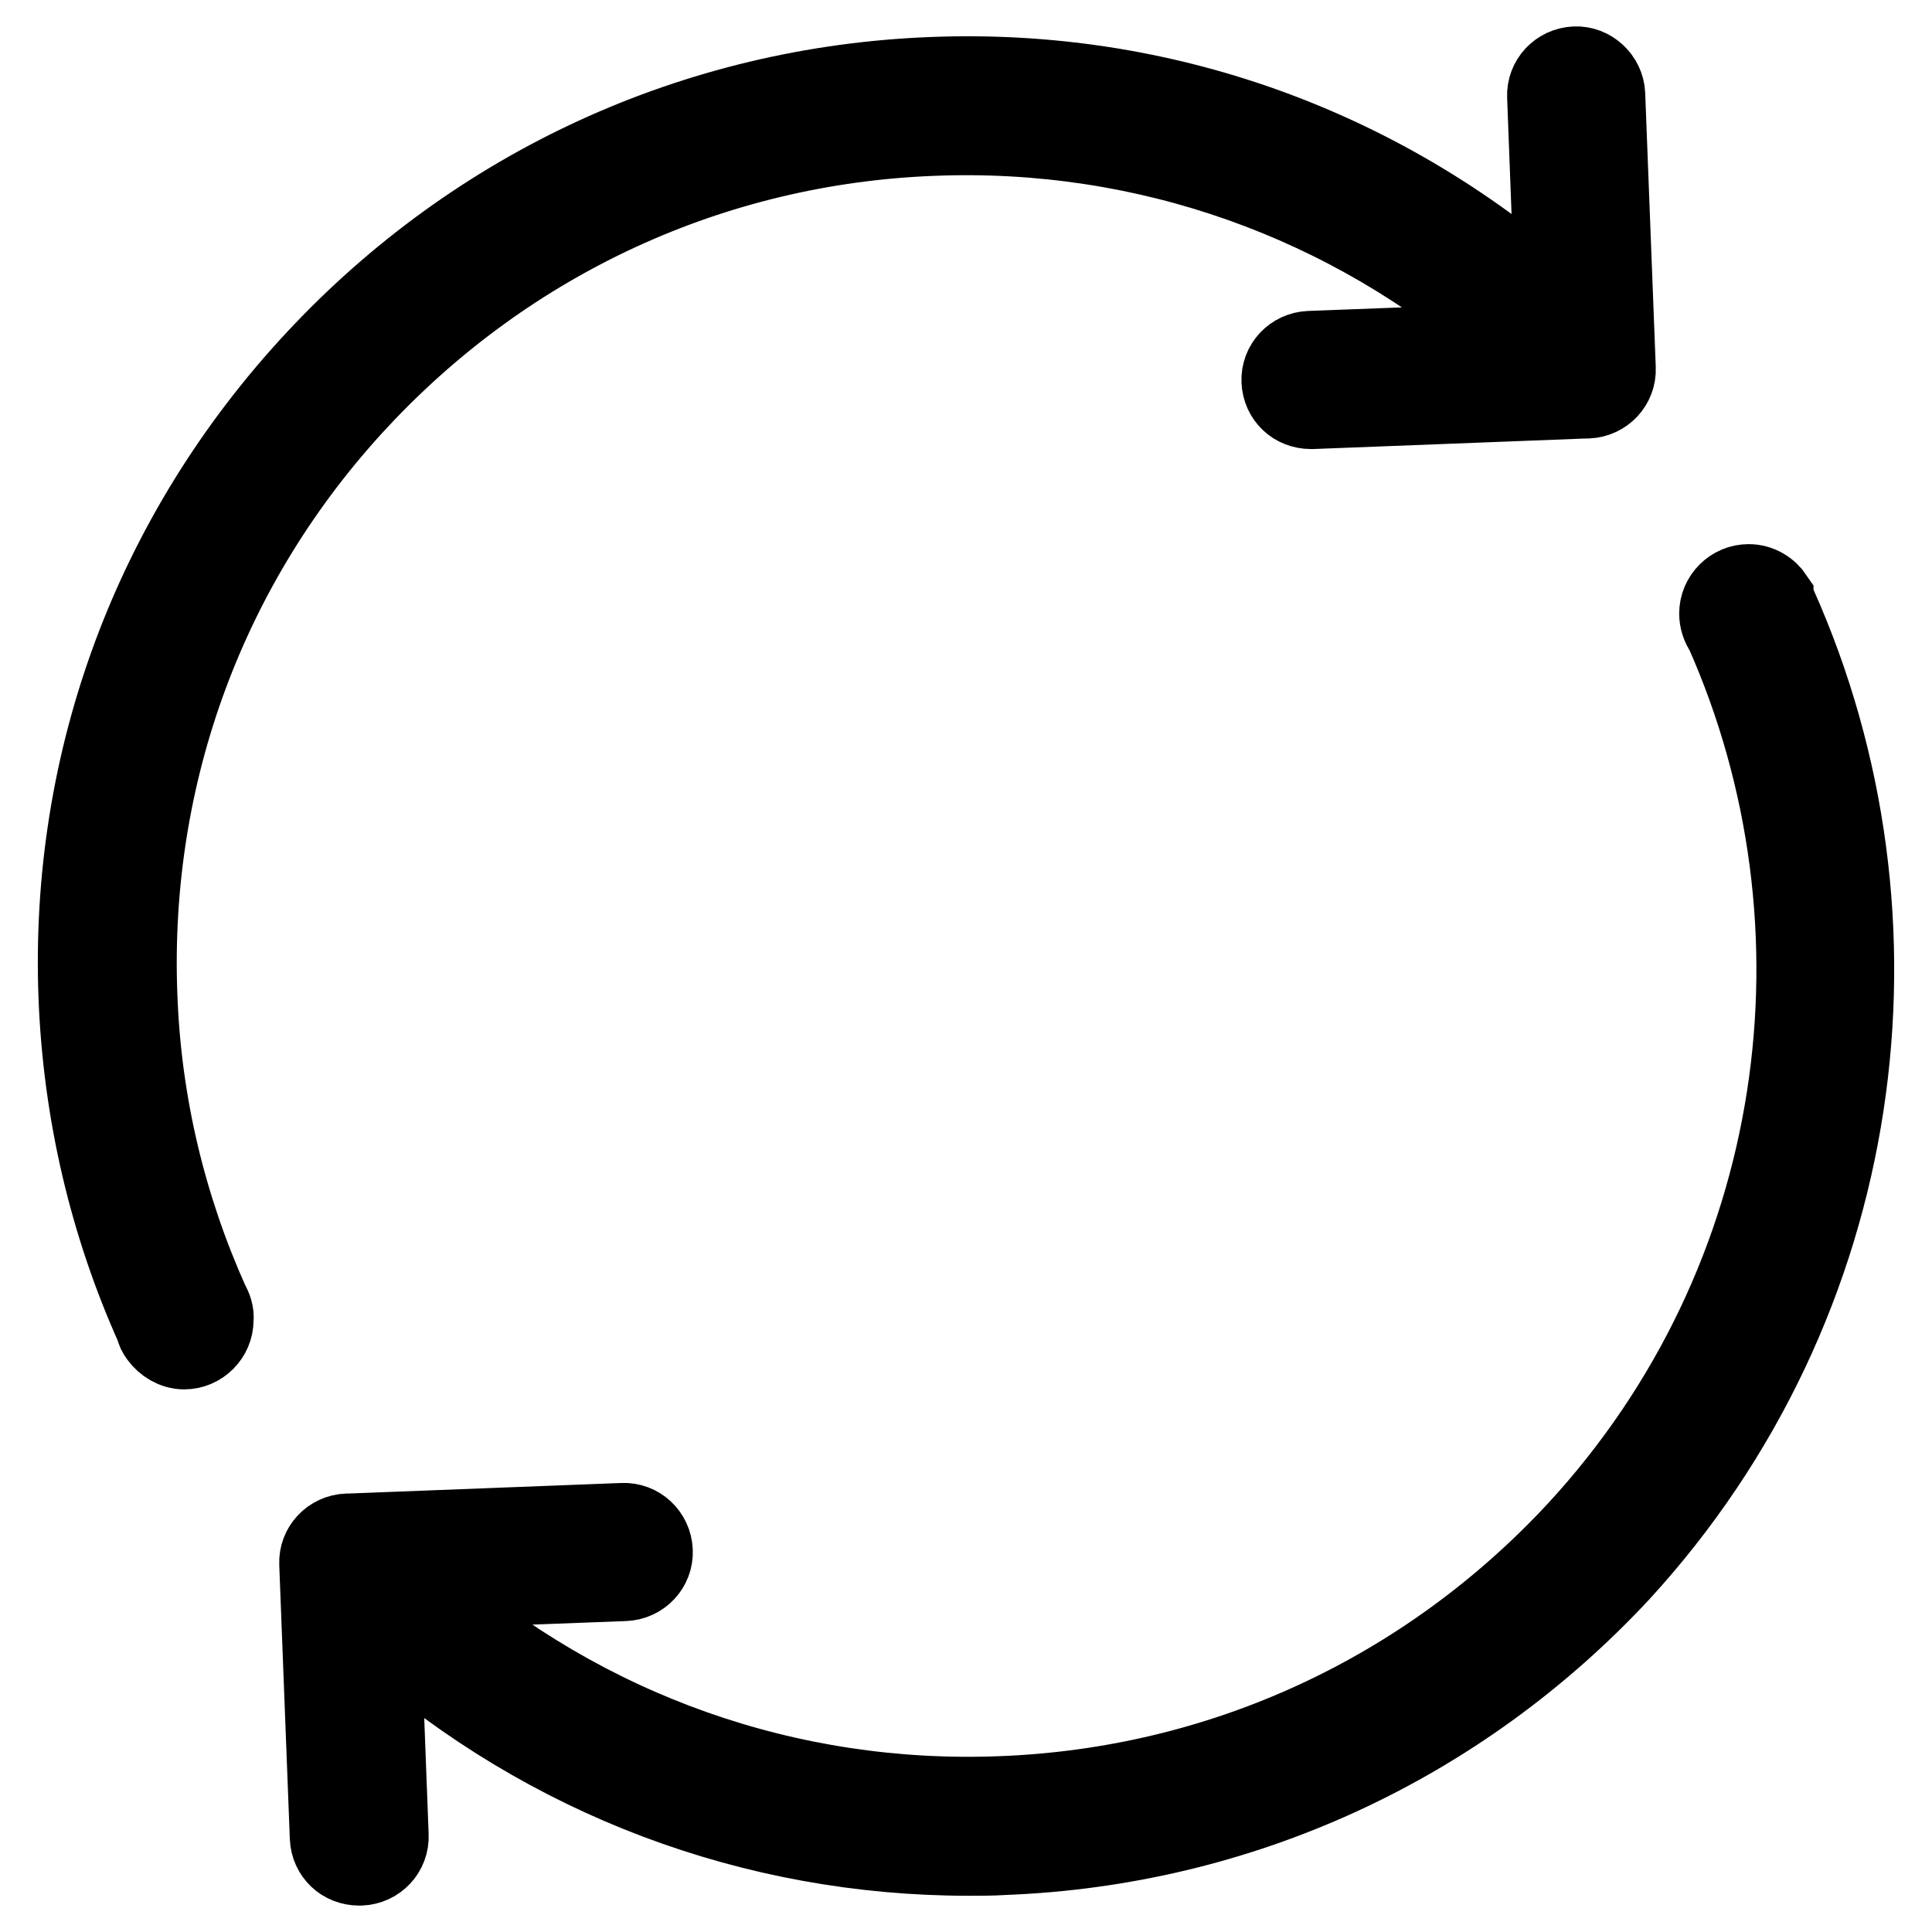<?xml version="1.0" encoding="utf-8"?>
<!-- Svg Vector Icons : http://www.onlinewebfonts.com/icon -->
<!DOCTYPE svg PUBLIC "-//W3C//DTD SVG 1.1//EN" "http://www.w3.org/Graphics/SVG/1.1/DTD/svg11.dtd">
<svg version="1.1" xmlns="http://www.w3.org/2000/svg" xmlns:xlink="http://www.w3.org/1999/xlink" x="0px" y="0px" viewBox="0 0 256 256" enable-background="new 0 0 256 256" xml:space="preserve">
<g> <path stroke-width="10" fill-opacity="0" stroke="#000000"  d="M28,172.5c-5.7-12.7-9-26.4-9.5-40.7c-1.1-29.2,9.2-57.1,29.1-78.5c19.9-21.4,46.9-33.9,76.1-35 c28.1-1.1,55,8.5,76.1,26.9l-26.3,1c-2.3,0.1-4.1,2-4,4.3c0.1,2.3,1.9,4,4.2,4c0.1,0,0.1,0,0.2,0l36.2-1.4c0,0,0.1,0,0.1,0 c0.1,0,0.1,0,0.2,0c2.3-0.1,4.1-2,4-4.3l-1.4-36.3c-0.1-2.3-2.1-4.1-4.3-4c-2.3,0.1-4.1,2-4,4.3l1,26.3 c-22.8-20-51.8-30.4-82.2-29.2c-31.4,1.2-60.5,14.6-81.9,37.6C20,70.7,8.9,100.7,10.1,132.1c0.6,15.4,4.1,30.2,10.2,43.8 c0.1,0.5,0.3,0.9,0.6,1.3l0,0l0,0c0.8,1.1,2.1,1.9,3.5,1.9c2.3,0,4.2-1.9,4.2-4.2C28.7,174,28.4,173.2,28,172.5L28,172.5z  M235.7,80.1c-0.1-0.3-0.2-0.6-0.4-0.9c0,0,0-0.1,0-0.1l0,0c-0.8-1.2-2.1-2-3.6-2c-2.3,0-4.2,1.9-4.2,4.2c0,0.9,0.3,1.8,0.8,2.5 c17.2,38.8,11,85.8-19.6,118.9c-19.9,21.4-46.9,33.9-76.1,35c-28.1,1.1-55-8.5-76.1-26.9l26.3-1c2.3-0.1,4.1-2,4-4.3 c-0.1-2.3-2-4.1-4.3-4l-36.2,1.4c-0.1,0-0.2,0-0.3,0c-2.3,0.1-4.1,2-4,4.3l1.4,36.3c0.1,2.3,1.9,4,4.2,4c0.1,0,0.1,0,0.2,0 c2.3-0.1,4.1-2,4-4.3l-1-26.3c21.6,19,48.9,29.3,77.6,29.3c1.5,0,3.1,0,4.6-0.1c31.4-1.2,60.5-14.6,81.9-37.6 C247.7,172.7,254.4,121.9,235.7,80.1L235.7,80.1z"/></g>
</svg>